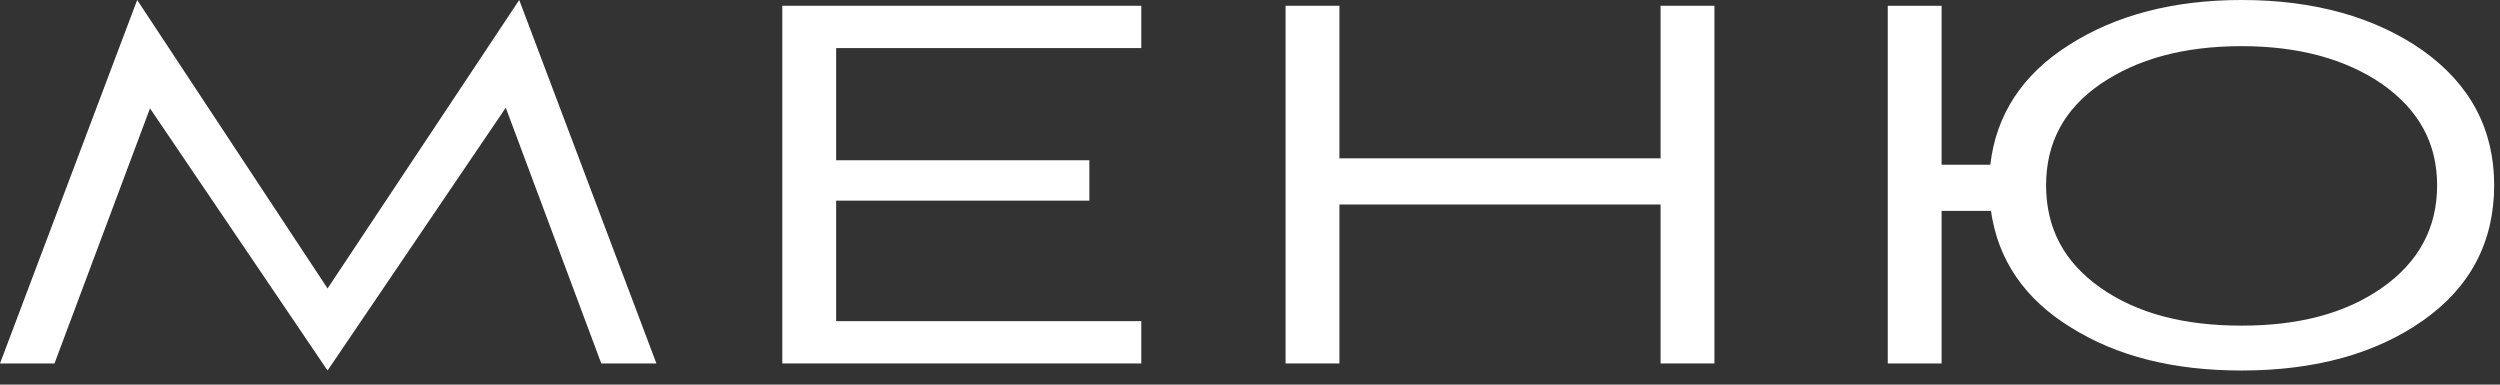 <?xml version="1.0" encoding="UTF-8"?> <svg xmlns="http://www.w3.org/2000/svg" width="39" height="6" viewBox="0 0 39 6" fill="none"><rect x="0" y="0" width="39" height="6" fill="#333333" stroke="none"/> <path d="M10.24 5.67H9.38L7.89 1.68L5.11 5.78L2.34 1.69L0.85 5.67H0L2.14 0L5.11 4.5L8.1 0L10.24 5.67Z" fill="white"></path> <path d="M17.804 5.67H12.204V0.09H17.804V0.75H13.044V2.5H16.994V3.13H13.044V5.01H17.804V5.67Z" fill="white"></path> <path d="M26.745 5.67H25.905V3.19H20.895V5.67H20.055V0.09H20.895V2.47H25.905V0.09H26.745V5.67Z" fill="white"></path> <path d="M30.289 5.67H29.449V0.09H30.289V2.57H31.049C31.139 1.79 31.549 1.16 32.279 0.7C32.999 0.24 33.899 0 34.969 0C36.109 0 37.059 0.27 37.799 0.79C38.539 1.32 38.909 2.02 38.909 2.89C38.909 3.77 38.539 4.48 37.799 5C37.059 5.52 36.109 5.78 34.969 5.78C33.909 5.78 33.029 5.56 32.309 5.11C31.589 4.67 31.169 4.06 31.059 3.29H30.289V5.67ZM38.019 2.89C38.019 2.23 37.729 1.71 37.159 1.31C36.589 0.92 35.859 0.72 34.969 0.72C34.069 0.72 33.339 0.92 32.769 1.31C32.199 1.7 31.919 2.23 31.919 2.89C31.919 3.56 32.199 4.09 32.769 4.49C33.339 4.89 34.069 5.08 34.969 5.08C35.859 5.08 36.589 4.89 37.159 4.49C37.729 4.09 38.019 3.56 38.019 2.89Z" fill="white"></path> </svg> 